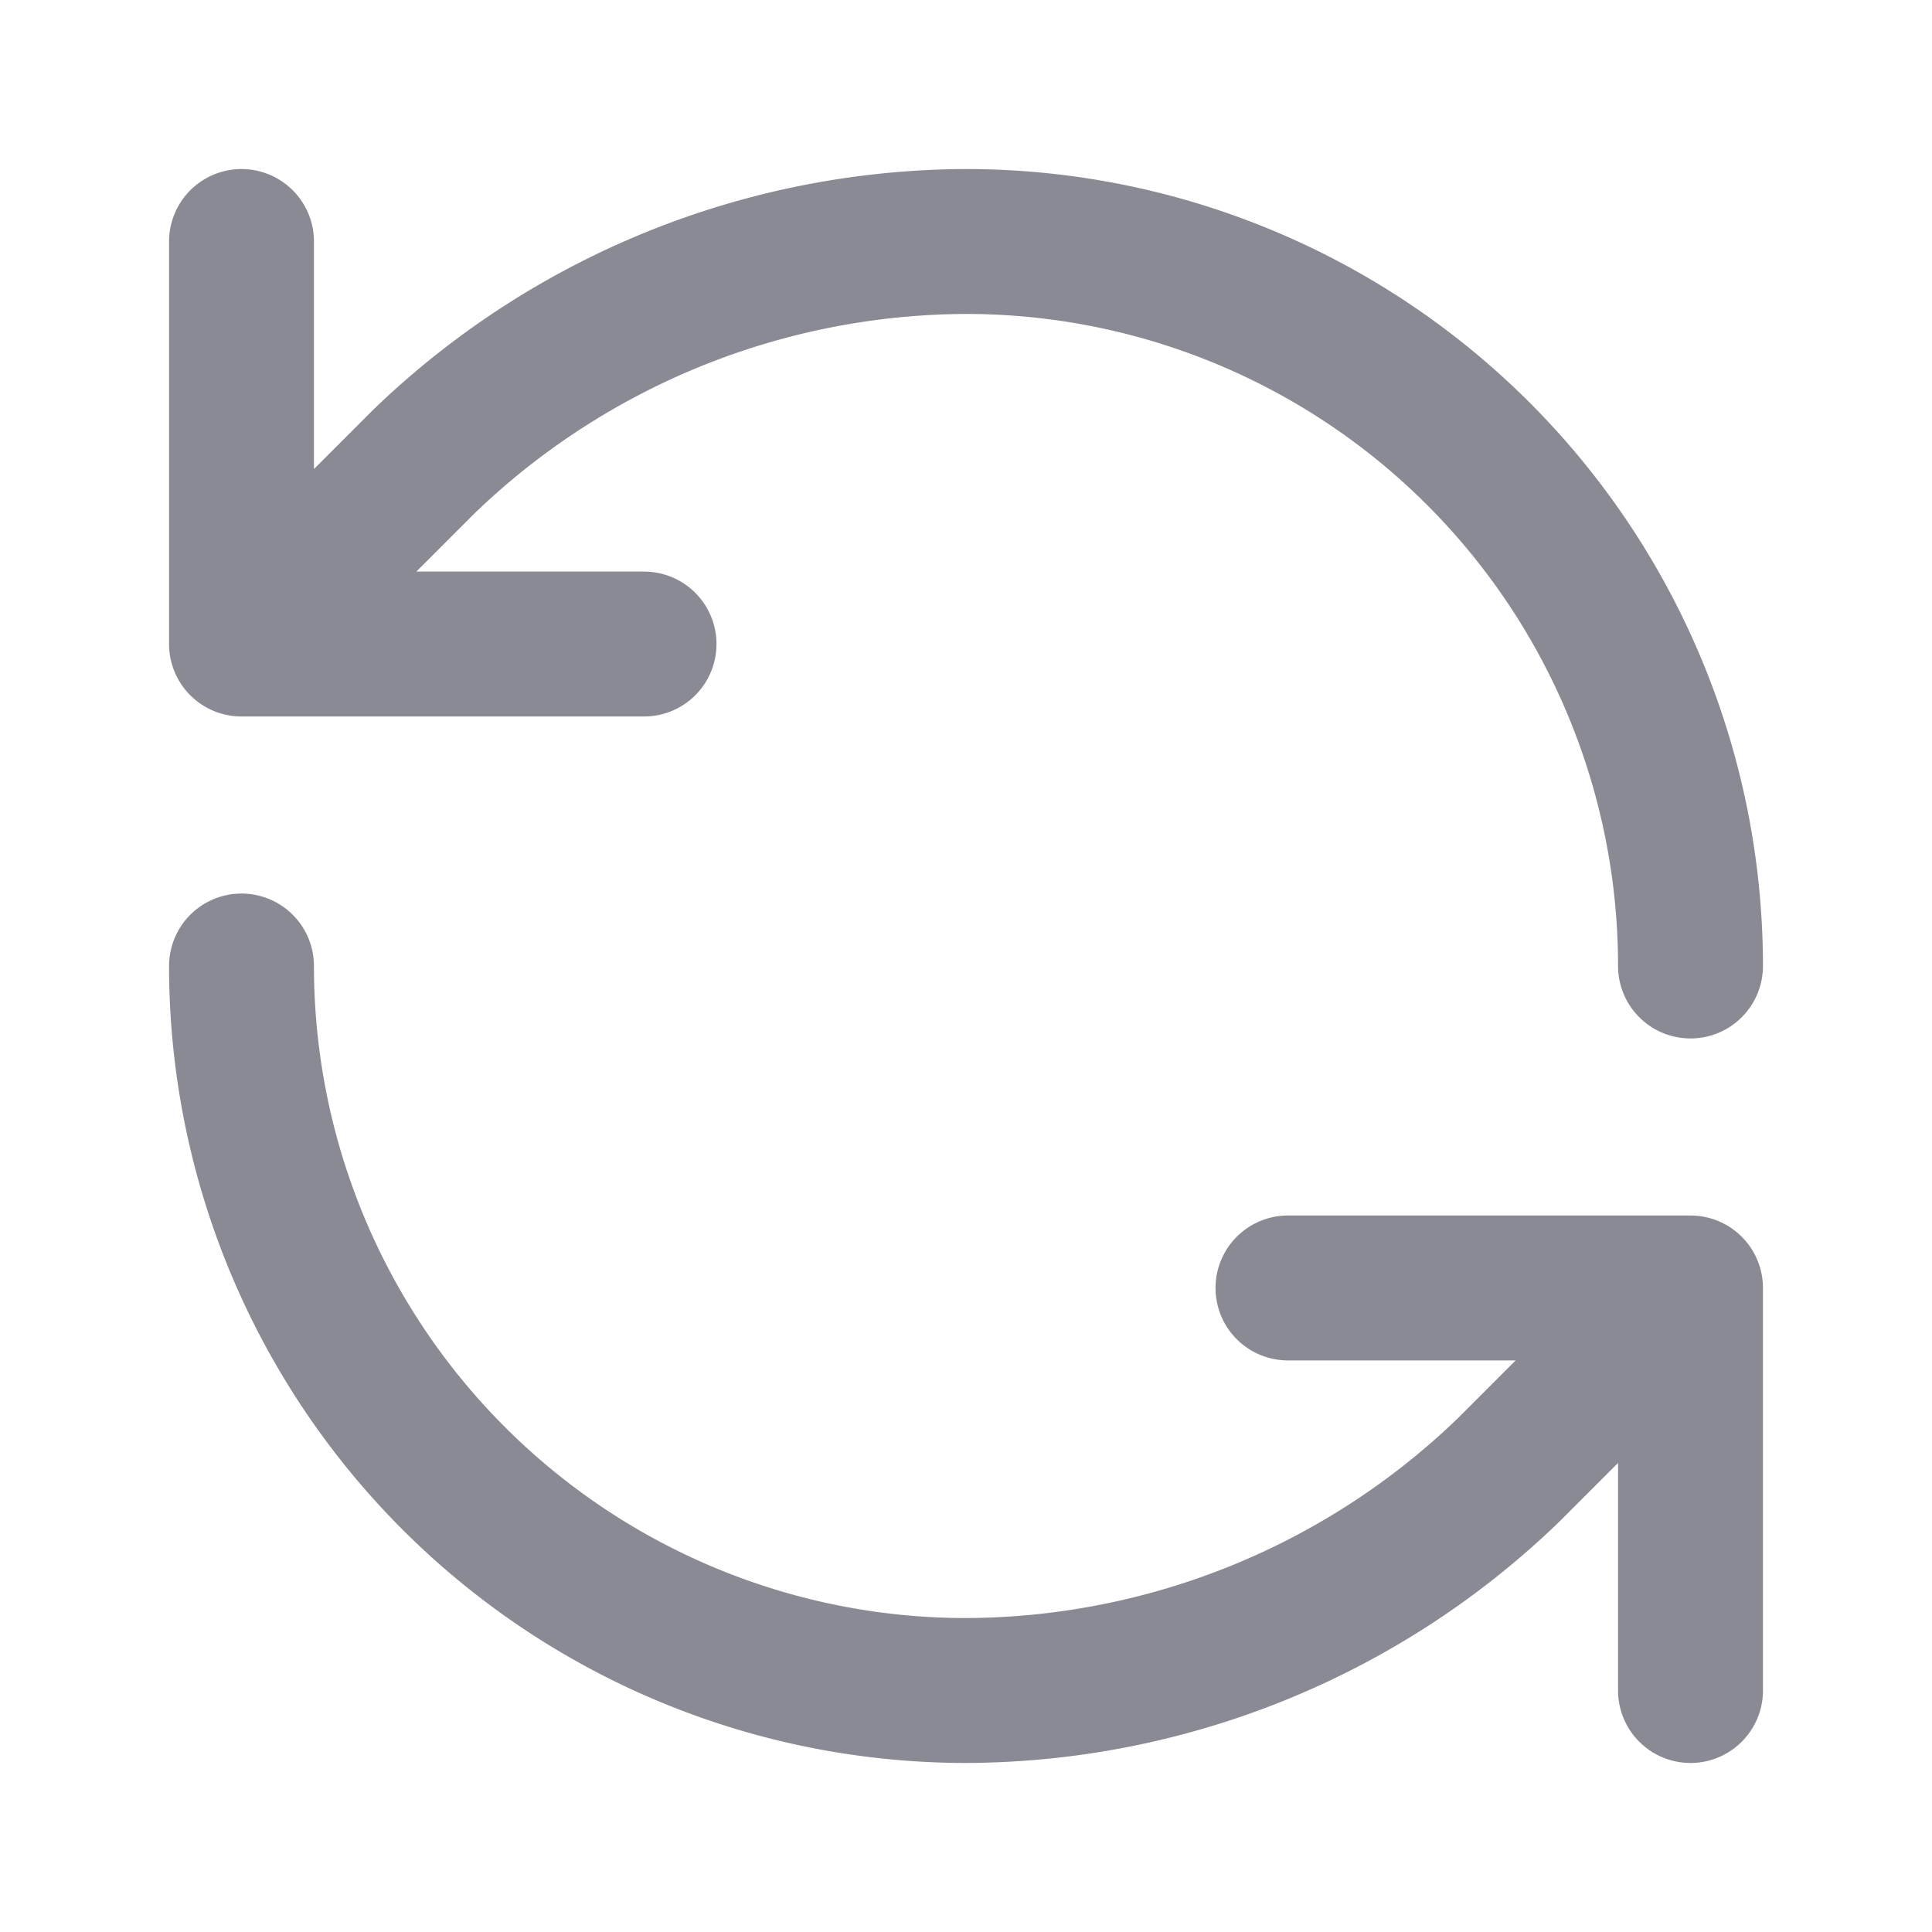 <svg xmlns="http://www.w3.org/2000/svg" width="20" height="20" fill="none"><path stroke="#8A8A95" stroke-linecap="round" stroke-linejoin="round" stroke-width="1.5" d="M17.5 10A7.5 7.5 0 0 0 10 2.5a8.125 8.125 0 0 0-5.617 2.283L2.5 6.667m0 0V2.5m0 4.167h4.167M2.5 10a7.5 7.5 0 0 0 7.5 7.5 8.125 8.125 0 0 0 5.617-2.283l1.883-1.884m0 0h-4.167m4.167 0V17.5"/></svg>